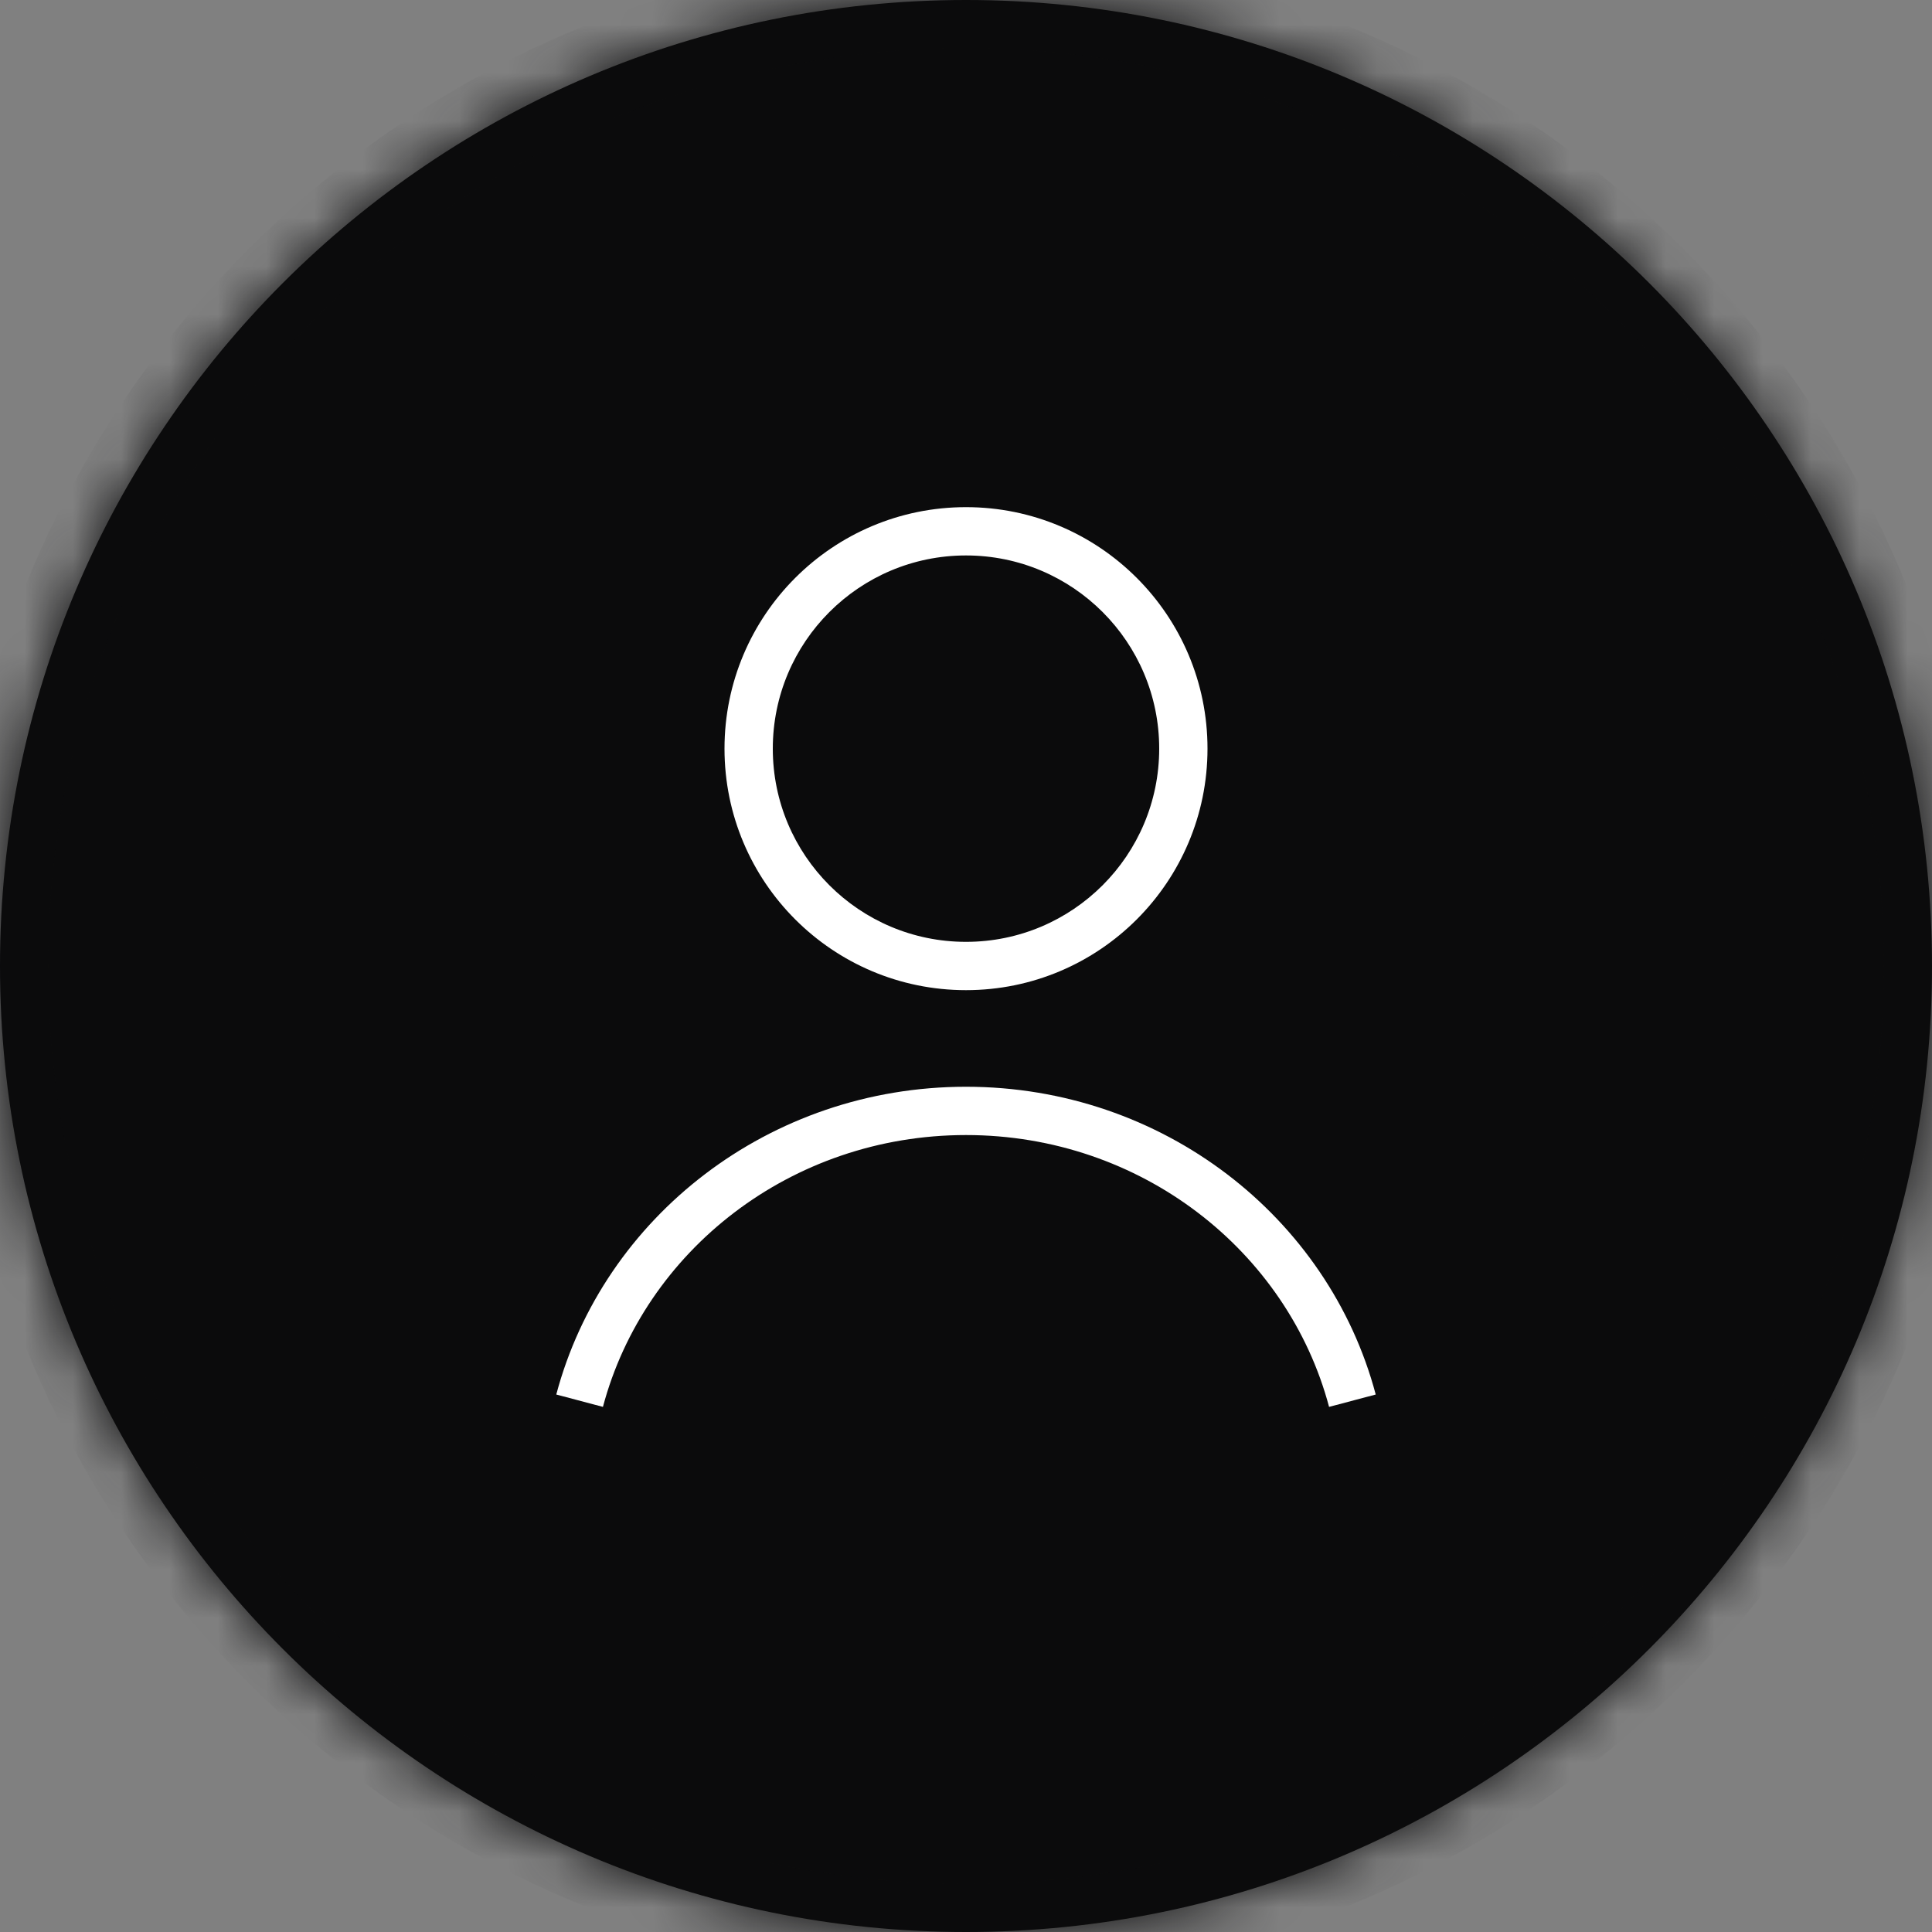 <svg width="40" height="40" viewBox="0 0 40 40" fill="none" xmlns="http://www.w3.org/2000/svg">
<rect x="0" y="0" width="40" height="40" fill="#808080" stroke="none"/>
<mask id="path-1-inside-1_7614_14517" fill="white">
<path d="M0 20C0 8.954 8.954 0 20 0C31.046 0 40 8.954 40 20C40 31.046 31.046 40 20 40C8.954 40 0 31.046 0 20Z"/>
</mask>
<path d="M0 20C0 8.954 8.954 0 20 0C31.046 0 40 8.954 40 20C40 31.046 31.046 40 20 40C8.954 40 0 31.046 0 20Z" fill="#0B0B0C"/>
<path d="M20 39C9.507 39 1 30.493 1 20H-1C-1 31.598 8.402 41 20 41V39ZM39 20C39 30.493 30.493 39 20 39V41C31.598 41 41 31.598 41 20H39ZM20 1C30.493 1 39 9.507 39 20H41C41 8.402 31.598 -1 20 -1V1ZM20 -1C8.402 -1 -1 8.402 -1 20H1C1 9.507 9.507 1 20 1V-1Z" fill="#0B0B0C" mask="url(#path-1-inside-1_7614_14517)"/>
<path fill-rule="evenodd" clip-rule="evenodd" d="M20 11.5C17.791 11.5 16 13.291 16 15.5C16 17.709 17.791 19.5 20 19.5C22.209 19.5 24 17.709 24 15.5C24 13.291 22.209 11.5 20 11.5ZM15 15.5C15 12.739 17.238 10.5 20 10.5C22.761 10.5 25 12.739 25 15.5C25 18.261 22.761 20.5 20 20.5C17.238 20.5 15 18.261 15 15.5ZM20 23.5C16.373 23.5 13.341 25.901 12.483 29.128L11.517 28.872C12.493 25.198 15.928 22.5 20 22.5C24.071 22.5 27.507 25.198 28.483 28.872L27.517 29.128C26.659 25.901 23.626 23.5 20 23.5Z" fill="white"/>
</svg>
